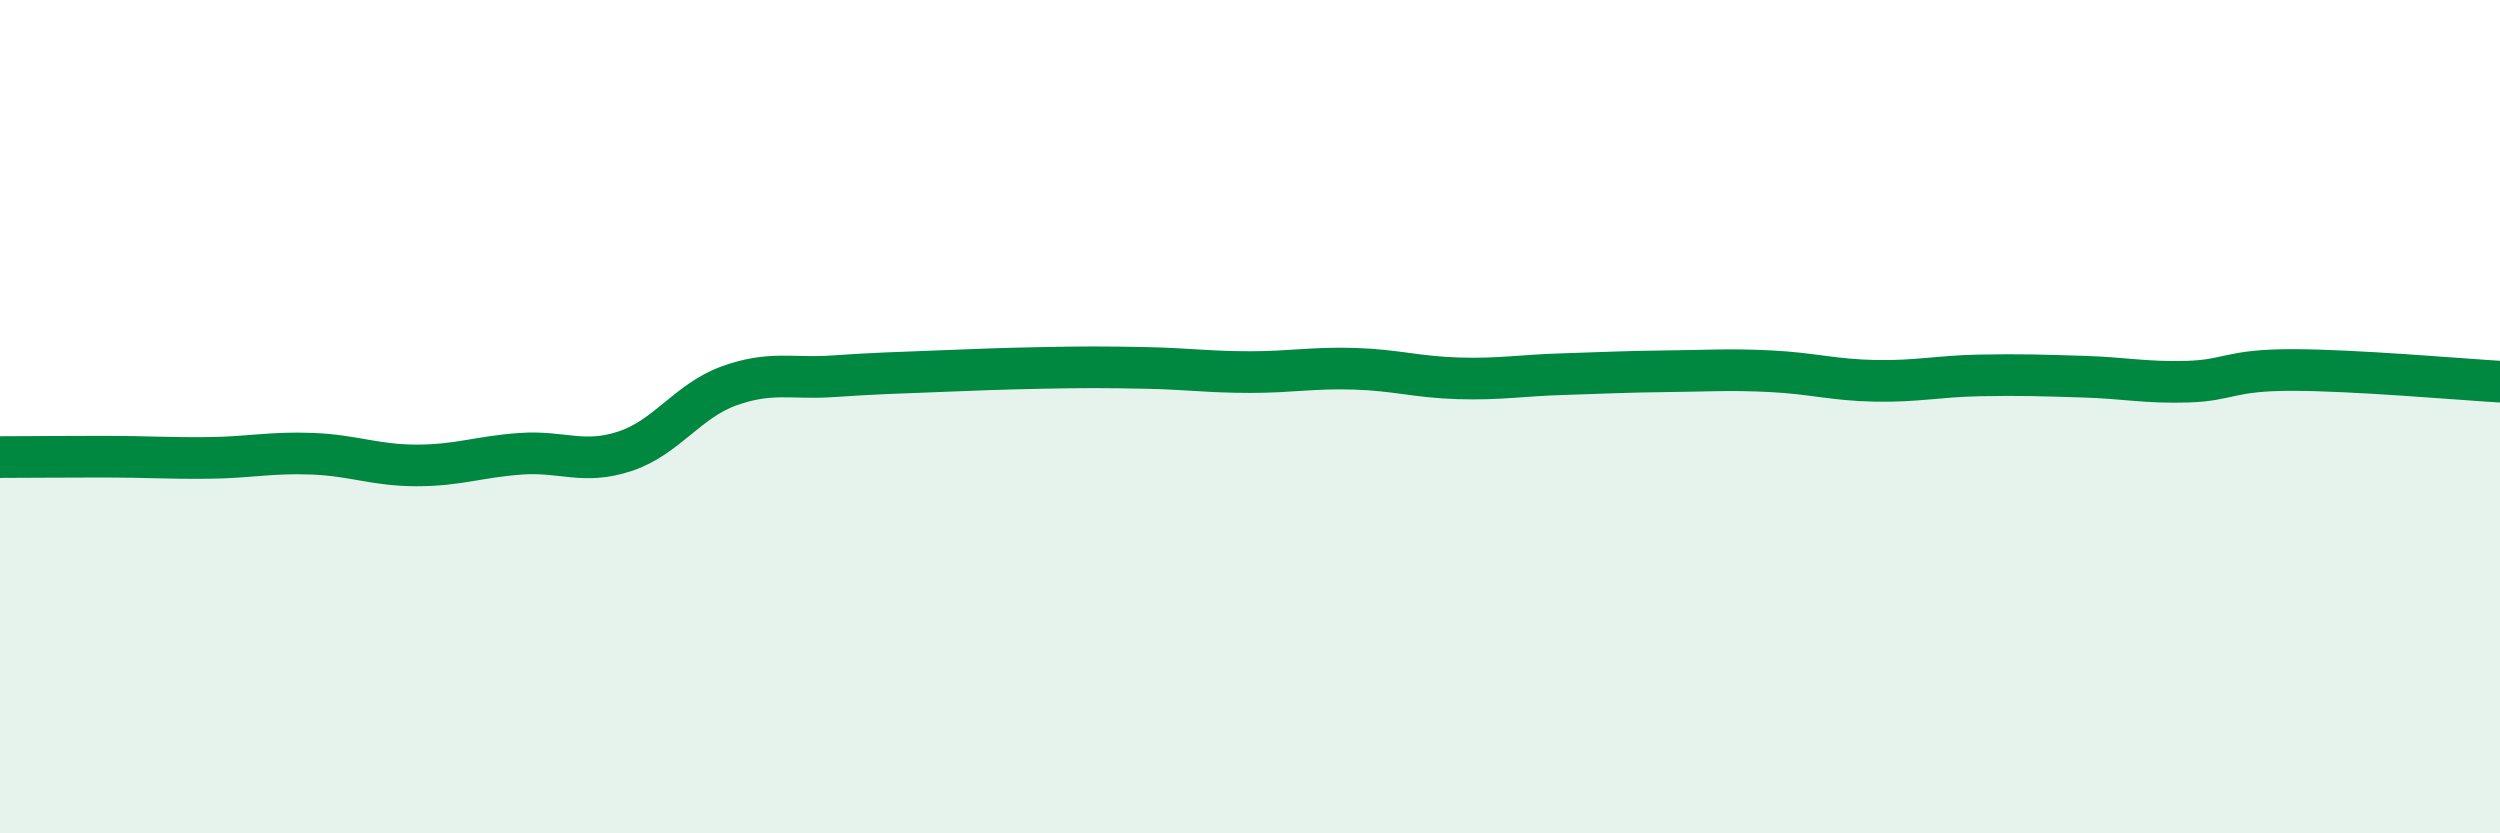 
    <svg width="60" height="20" viewBox="0 0 60 20" xmlns="http://www.w3.org/2000/svg">
      <path
        d="M 0,10.97 C 0.5,10.97 1.5,10.96 2.5,10.96 C 3.5,10.96 4,11 5,10.99 C 6,10.98 6.5,10.85 7.5,10.89 C 8.5,10.93 9,11.17 10,11.17 C 11,11.17 11.5,10.96 12.5,10.89 C 13.5,10.82 14,11.16 15,10.83 C 16,10.5 16.5,9.62 17.5,9.26 C 18.5,8.9 19,9.1 20,9.03 C 21,8.96 21.5,8.95 22.5,8.91 C 23.5,8.87 24,8.85 25,8.83 C 26,8.81 26.5,8.81 27.5,8.83 C 28.5,8.85 29,8.93 30,8.93 C 31,8.93 31.5,8.82 32.5,8.85 C 33.5,8.88 34,9.05 35,9.08 C 36,9.11 36.5,9.01 37.5,8.98 C 38.5,8.95 39,8.92 40,8.91 C 41,8.9 41.5,8.86 42.5,8.91 C 43.5,8.96 44,9.12 45,9.14 C 46,9.16 46.5,9.03 47.5,9.01 C 48.5,8.99 49,9.01 50,9.04 C 51,9.07 51.5,9.19 52.5,9.16 C 53.5,9.13 53.5,8.88 55,8.88 C 56.5,8.88 59,9.1 60,9.16L60 20L0 20Z"
        fill="#008740"
        opacity="0.1"
        stroke-linecap="round"
        stroke-linejoin="round"
      />
      <path
        d="M 0,10.97 C 0.5,10.97 1.5,10.96 2.5,10.96 C 3.5,10.96 4,11 5,10.99 C 6,10.98 6.5,10.85 7.5,10.89 C 8.5,10.93 9,11.17 10,11.17 C 11,11.17 11.5,10.96 12.5,10.89 C 13.5,10.82 14,11.16 15,10.83 C 16,10.5 16.5,9.62 17.5,9.26 C 18.5,8.9 19,9.1 20,9.03 C 21,8.96 21.5,8.95 22.5,8.91 C 23.5,8.87 24,8.85 25,8.83 C 26,8.81 26.5,8.81 27.5,8.83 C 28.5,8.85 29,8.93 30,8.93 C 31,8.93 31.5,8.82 32.5,8.85 C 33.5,8.88 34,9.05 35,9.08 C 36,9.11 36.5,9.01 37.5,8.98 C 38.5,8.95 39,8.92 40,8.91 C 41,8.9 41.5,8.86 42.5,8.91 C 43.5,8.96 44,9.12 45,9.14 C 46,9.16 46.5,9.03 47.5,9.01 C 48.5,8.99 49,9.01 50,9.04 C 51,9.07 51.5,9.19 52.5,9.16 C 53.5,9.13 53.5,8.88 55,8.88 C 56.5,8.88 59,9.1 60,9.16"
        stroke="#008740"
        stroke-width="1"
        fill="none"
        stroke-linecap="round"
        stroke-linejoin="round"
      />
    </svg>
  